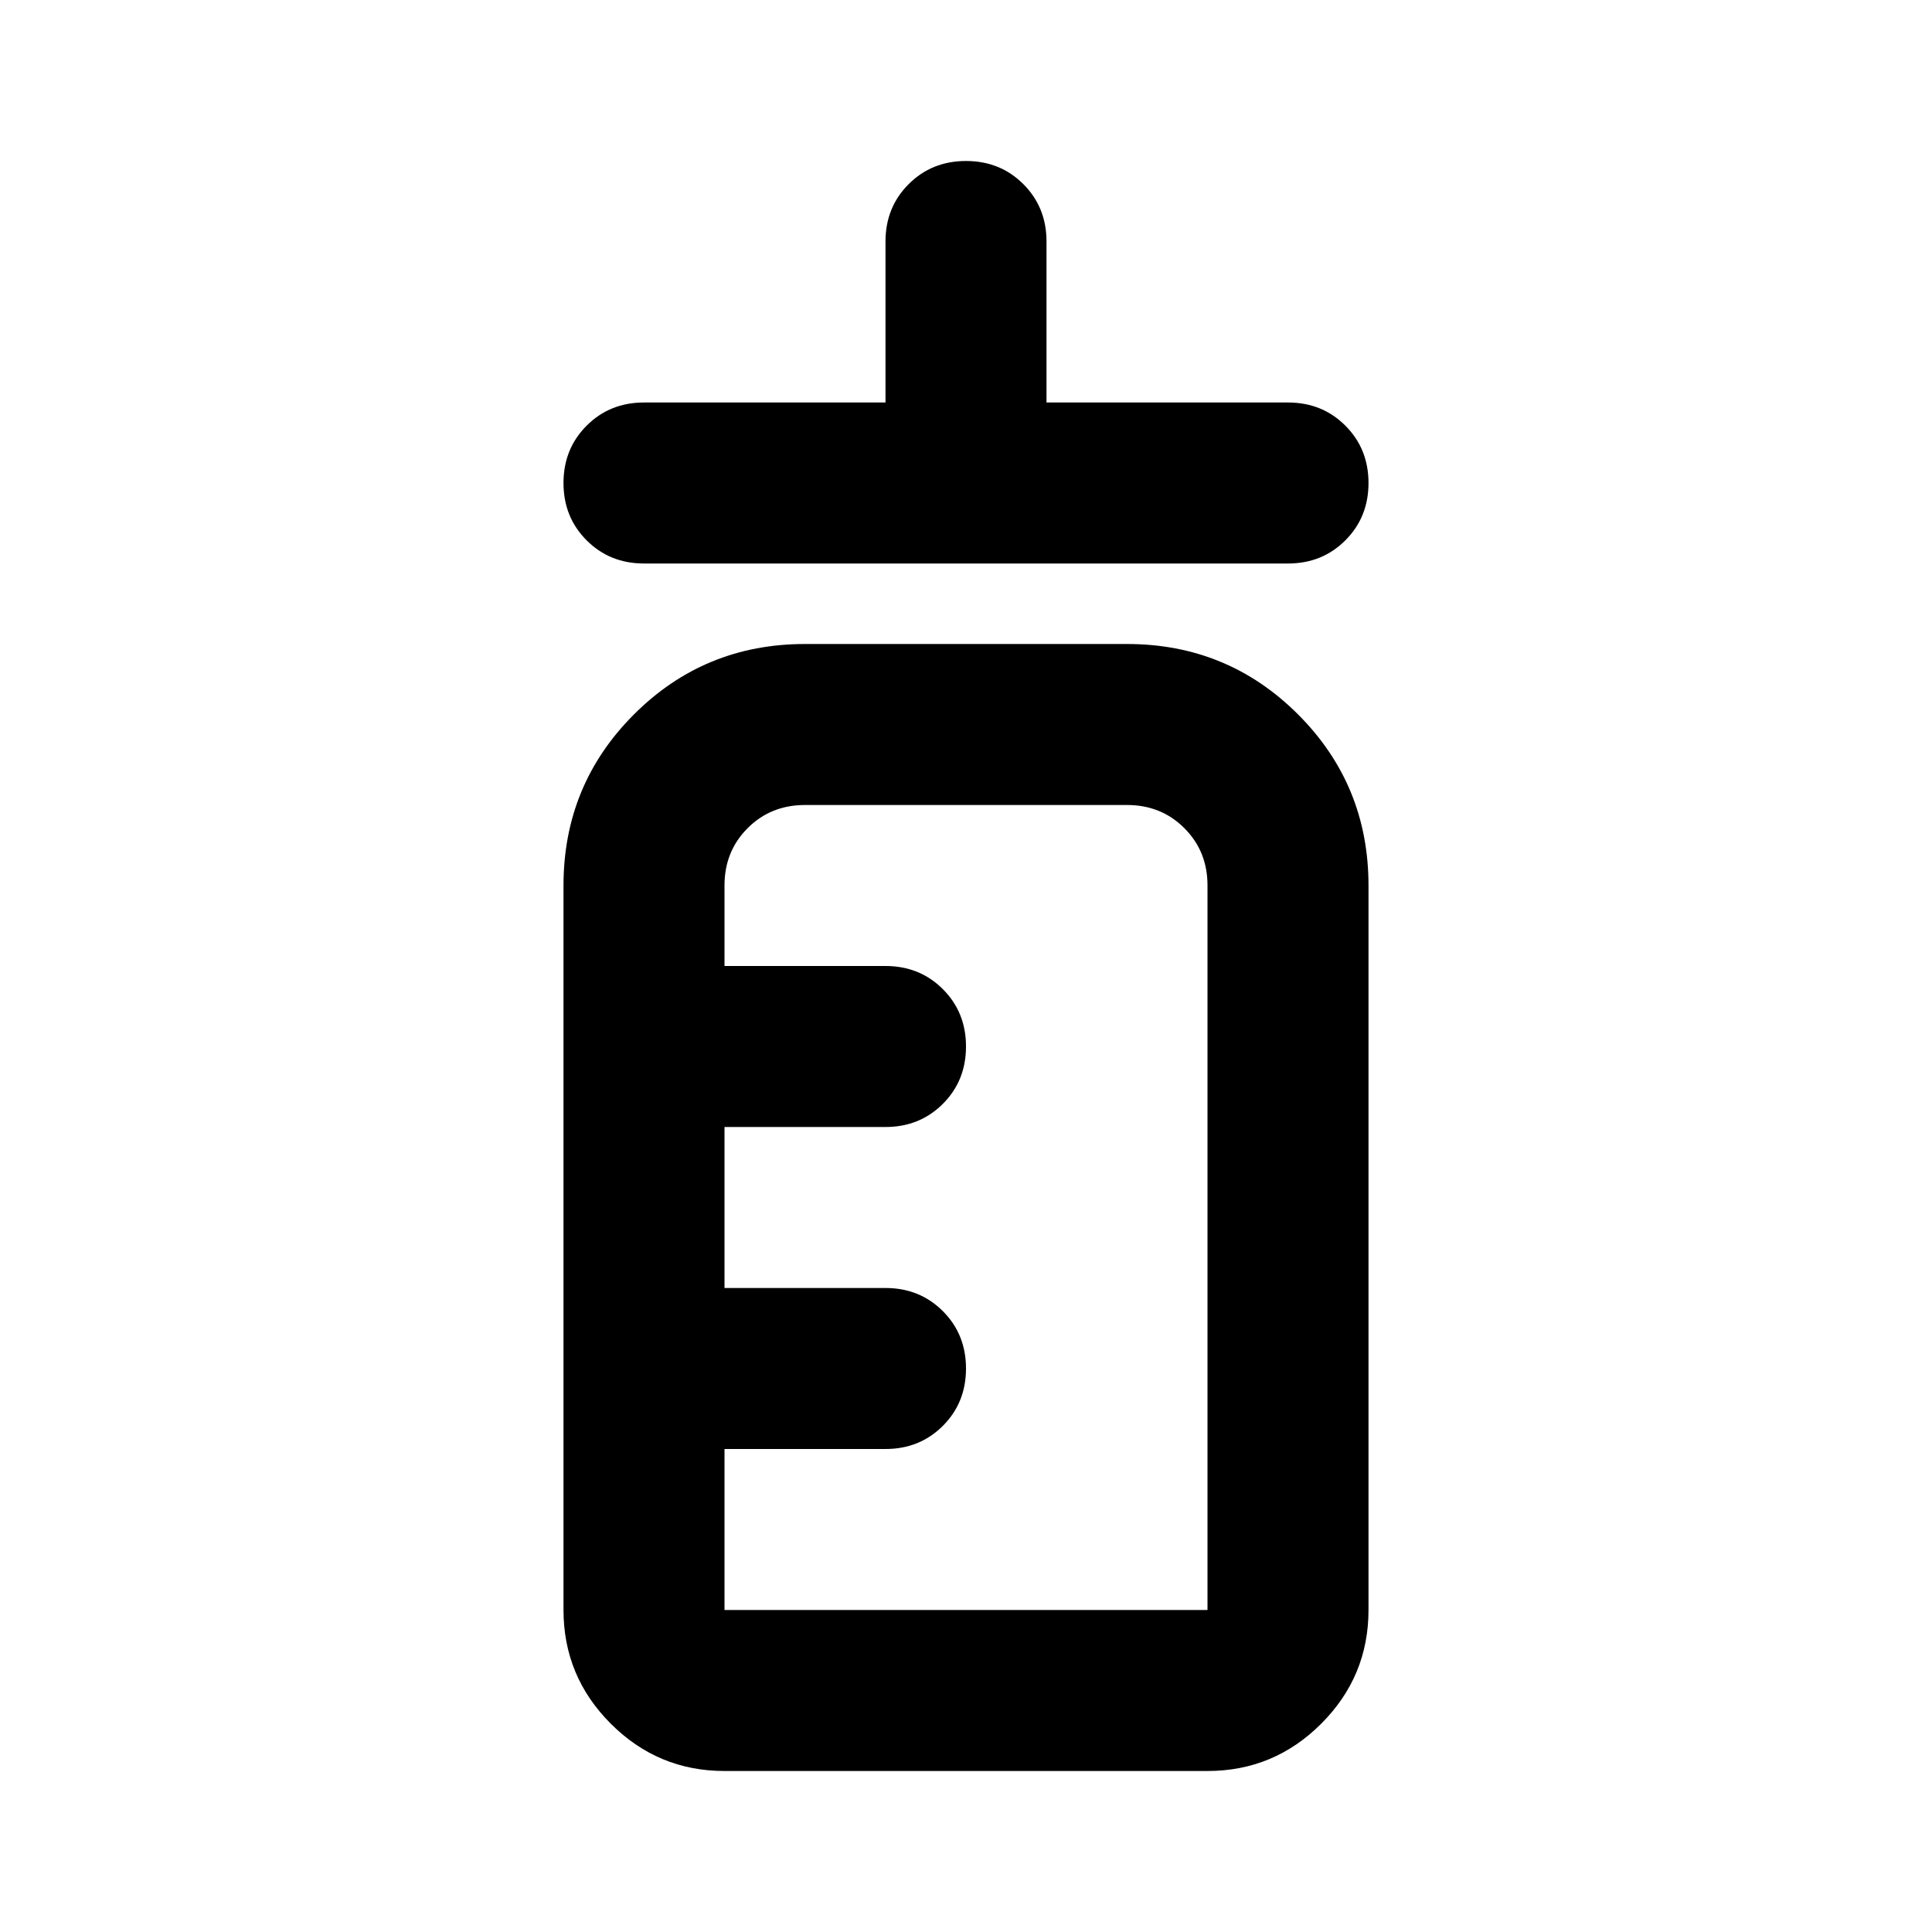 <svg fill="#000000" width="24px" viewBox="0 -960 960 960" height="24px" xmlns="http://www.w3.org/2000/svg"><path d="M320-680q-17 0-28.5-11.5T280-720q0-17 11.5-28.5T320-760h120v-80q0-17 11.5-28.5T480-880q17 0 28.5 11.5T520-840v80h120q17 0 28.5 11.5T680-720q0 17-11.5 28.5T640-680H320Zm40 600q-33 0-56.5-23.5T280-160v-360q0-50 35-85t85-35h160q50 0 85 35t35 85v360q0 33-23.5 56.5T600-80H360Zm0-80h240v-360q0-17-11.5-28.5T560-560H400q-17 0-28.5 11.5T360-520v40h80q17 0 28.5 11.5T480-440q0 17-11.5 28.5T440-400h-80v80h80q17 0 28.5 11.5T480-280q0 17-11.5 28.5T440-240h-80v80Zm0 0v-400 400Z"></path></svg>
